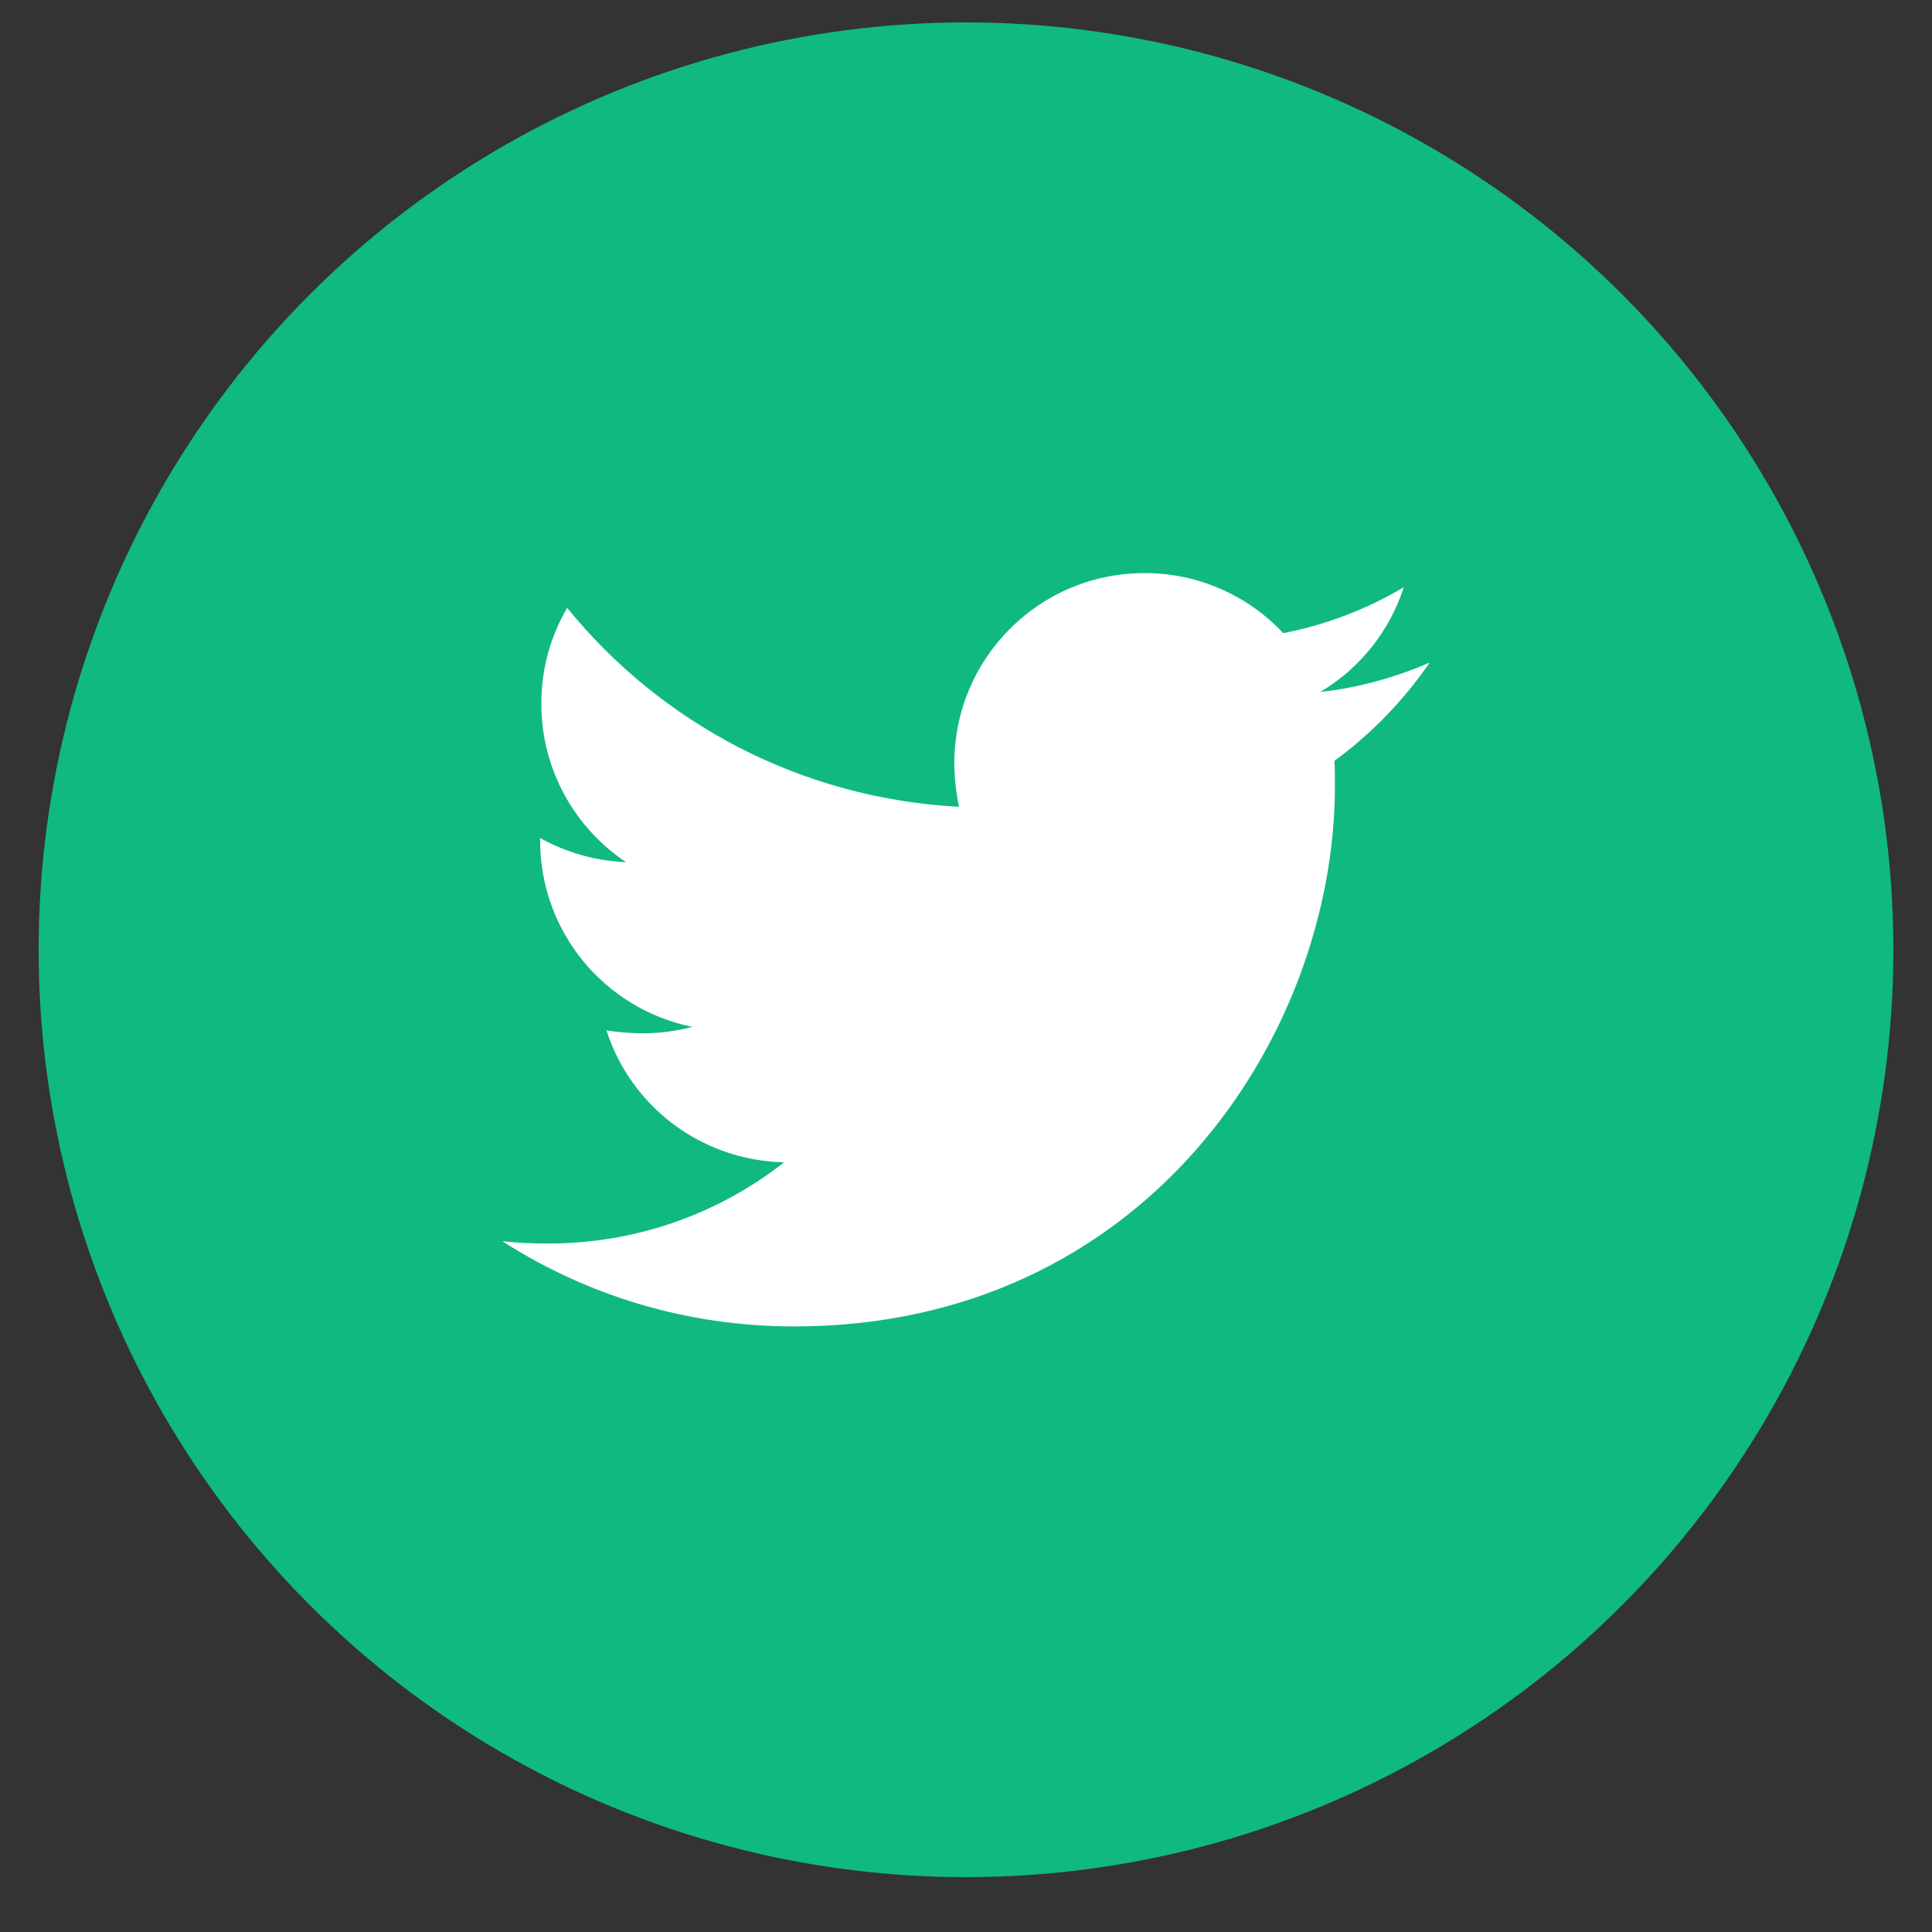 <svg width="25" height="25" viewBox="0 0 25 25" fill="none" xmlns="http://www.w3.org/2000/svg">
<rect x="0" y="0" width="25" height="25" fill="#333333" stroke="none"/>
<circle cx="12.5" cy="12.29" r="12" fill="#10B981"/>
<path d="M18.5 8.574C18.059 8.764 17.578 8.901 17.084 8.954C17.597 8.649 17.982 8.167 18.165 7.599C17.683 7.885 17.156 8.086 16.605 8.193C16.375 7.947 16.097 7.751 15.787 7.617C15.478 7.483 15.145 7.415 14.808 7.416C13.445 7.416 12.349 8.52 12.349 9.876C12.349 10.066 12.372 10.257 12.41 10.44C10.369 10.333 8.549 9.358 7.339 7.865C7.119 8.242 7.003 8.671 7.005 9.107C7.005 9.961 7.439 10.714 8.101 11.156C7.711 11.141 7.33 11.034 6.989 10.844V10.874C6.989 12.069 7.834 13.06 8.96 13.288C8.749 13.343 8.531 13.371 8.313 13.371C8.153 13.371 8.001 13.356 7.848 13.334C8.16 14.309 9.067 15.017 10.147 15.04C9.302 15.702 8.244 16.091 7.094 16.091C6.888 16.091 6.698 16.084 6.5 16.061C7.59 16.761 8.884 17.164 10.277 17.164C14.8 17.164 17.274 13.418 17.274 10.166C17.274 10.059 17.274 9.952 17.267 9.846C17.746 9.495 18.165 9.061 18.5 8.574Z" fill="white"/>
</svg>
